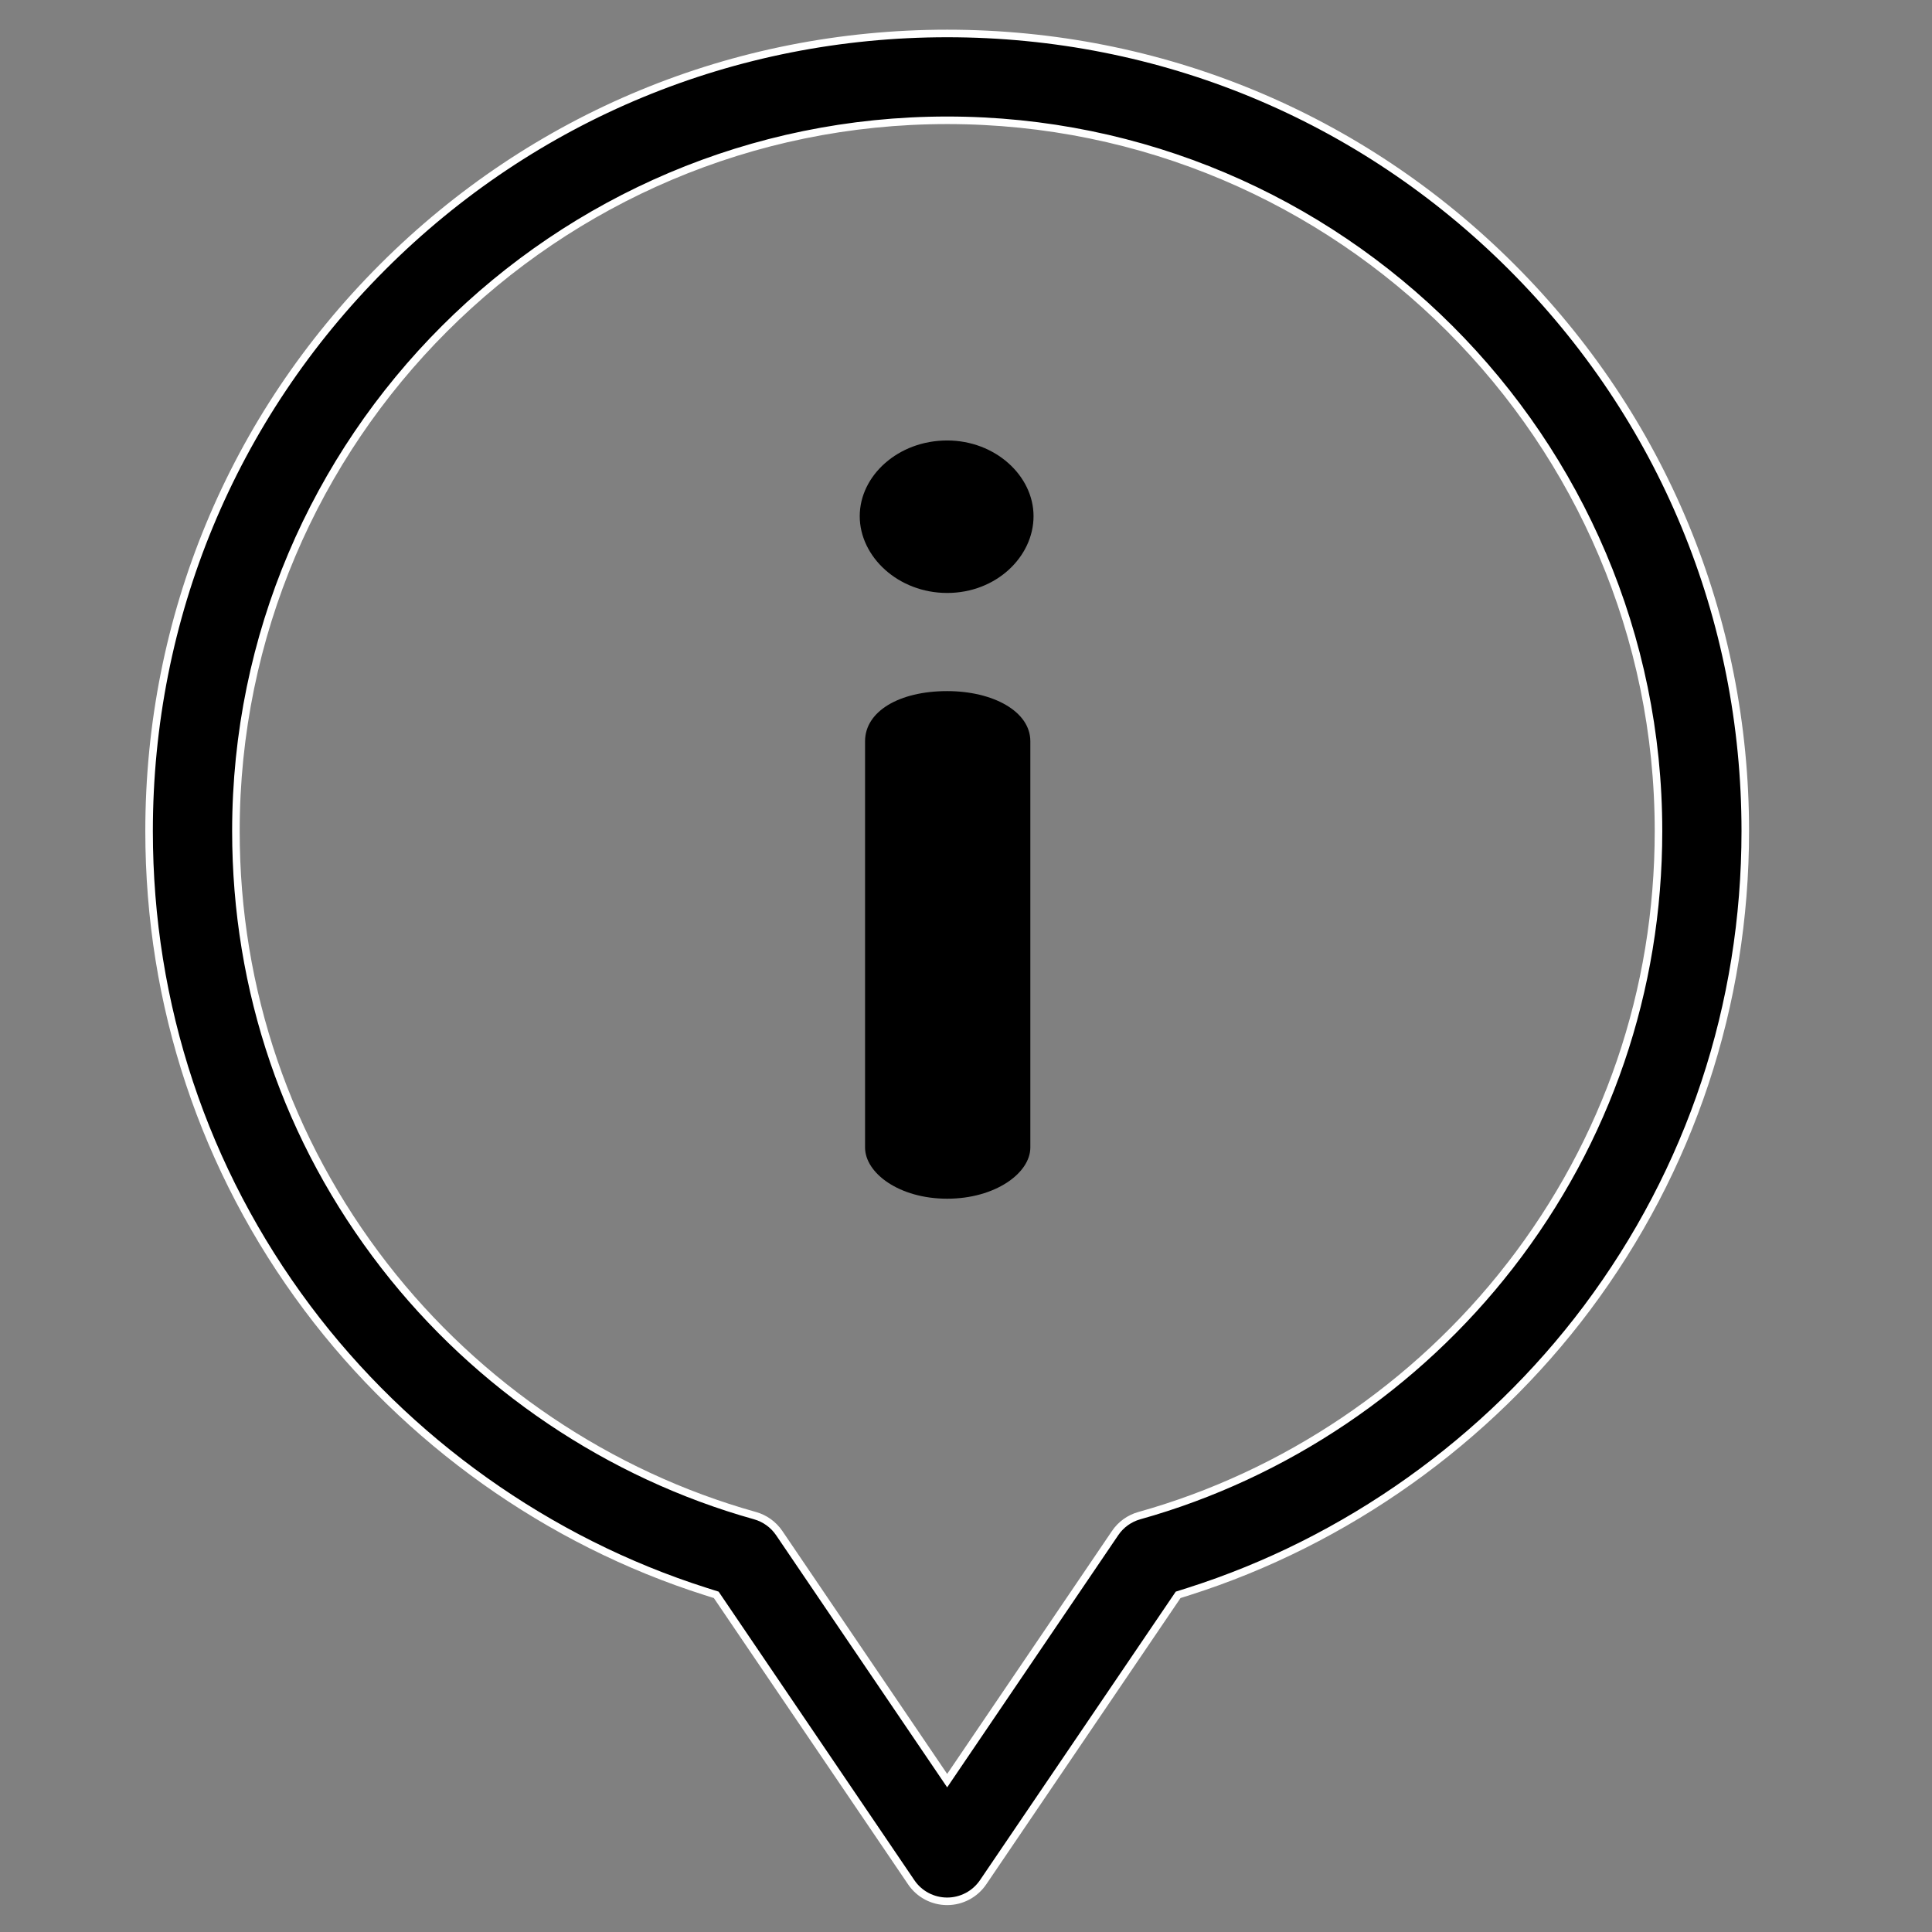 <?xml version="1.0" encoding="UTF-8"?><svg id="Capa_1" xmlns="http://www.w3.org/2000/svg" viewBox="0 0 512 512"><rect x="0" y="0" width="512" height="512" fill="#808080" stroke="none"/><defs><style>.cls-1{fill:none;}.cls-2{stroke:#fff;stroke-miterlimit:10;stroke-width:2px;}</style></defs><path class="cls-1" d="M273.06,304.1c0,6.78-9.89,13.57-22.04,13.57s-21.76-6.78-21.76-13.57v-107.67c0-7.91,9.04-13.28,21.76-13.28s22.04,5.37,22.04,13.28v107.67Zm-22.04-146.96c-13,0-23.17-9.61-23.17-20.35s10.17-20.06,23.17-20.06,22.89,9.33,22.89,20.06-10.17,20.35-22.89,20.35Z"/><path d="M251.01,183.15c-12.72,0-21.76,5.37-21.76,13.28v107.67c0,6.78,9.04,13.57,21.76,13.57s22.04-6.78,22.04-13.57v-107.67c0-7.91-9.89-13.28-22.04-13.28Z"/><path d="M251.01,116.73c-13,0-23.17,9.33-23.17,20.06s10.17,20.35,23.17,20.35,22.89-9.61,22.89-20.35-10.18-20.06-22.89-20.06Z"/><path class="cls-2" d="M400.57,70.72C360.65,30.84,307.53,8.87,251.01,8.87s-109.67,21.98-149.59,61.88c-39.92,39.9-61.91,92.99-61.91,149.5,0,46.05,14.52,89.77,41.98,126.43,26.35,35.17,63.82,61.84,105.51,75.08l2.81,.89,51.68,76.18c2.14,3.16,5.7,5.04,9.52,5.04s7.37-1.89,9.52-5.04l51.69-76.18,2.81-.89c41.7-13.25,79.17-39.92,105.52-75.1,27.45-36.66,41.97-80.37,41.97-126.41,0-56.52-22-109.63-61.94-149.52Zm-.44,264.77c-24.73,31.88-59.6,55.38-98.19,66.17h0c-2.62,.73-4.9,2.37-6.42,4.62l-44.51,65.61-44.51-65.61c-1.53-2.25-3.81-3.89-6.42-4.62-38.61-10.8-73.49-34.31-98.22-66.21-25.74-33.2-39.34-73.04-39.34-115.2,0-103.87,84.56-188.37,188.5-188.37s188.5,84.5,188.5,188.37c0,42.18-13.62,82.03-39.38,115.24Z"/></svg>